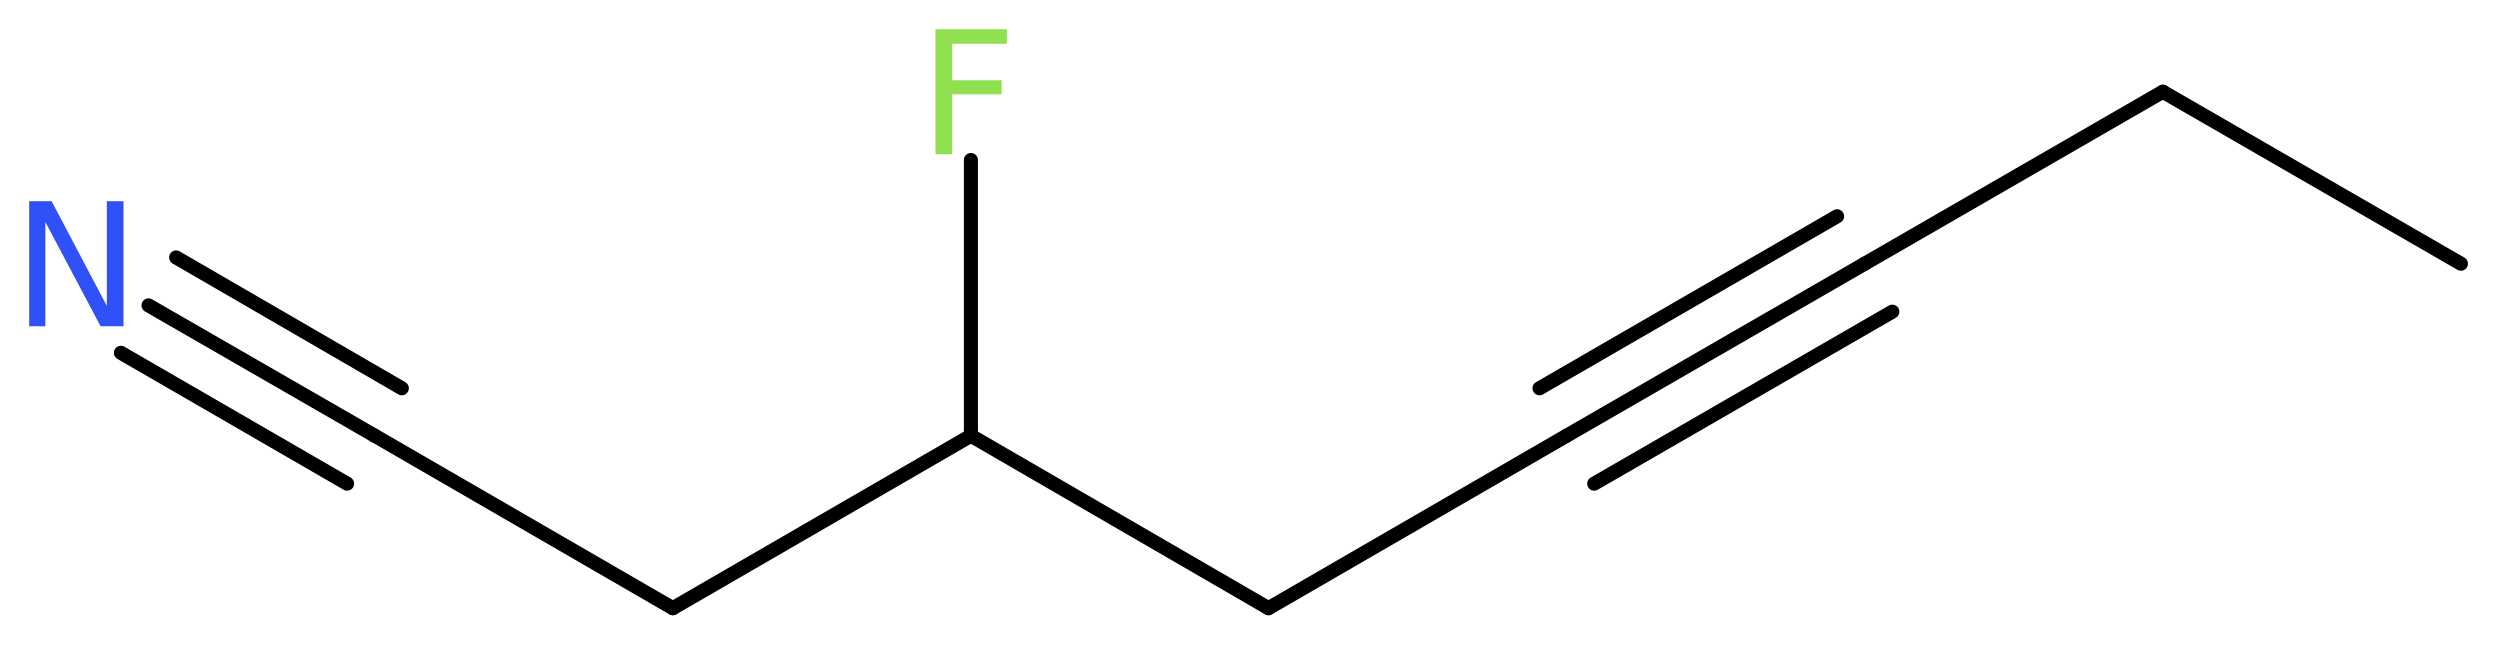 <?xml version='1.0' encoding='UTF-8'?>
<!DOCTYPE svg PUBLIC "-//W3C//DTD SVG 1.1//EN" "http://www.w3.org/Graphics/SVG/1.1/DTD/svg11.dtd">
<svg version='1.2' xmlns='http://www.w3.org/2000/svg' xmlns:xlink='http://www.w3.org/1999/xlink' width='47.97mm' height='12.41mm' viewBox='0 0 47.97 12.41'>
  <desc>Generated by the Chemistry Development Kit (http://github.com/cdk)</desc>
  <g stroke-linecap='round' stroke-linejoin='round' stroke='#000000' stroke-width='.27' fill='#90E050'>
    <rect x='.0' y='.0' width='48.0' height='13.0' fill='#FFFFFF' stroke='none'/>
    <g id='mol1' class='mol'>
      <line id='mol1bnd1' class='bond' x1='47.22' y1='5.06' x2='41.5' y2='1.76'/>
      <line id='mol1bnd2' class='bond' x1='41.5' y1='1.76' x2='35.78' y2='5.06'/>
      <g id='mol1bnd3' class='bond'>
        <line x1='35.78' y1='5.06' x2='30.06' y2='8.36'/>
        <line x1='36.31' y1='5.98' x2='30.59' y2='9.28'/>
        <line x1='35.25' y1='4.15' x2='29.54' y2='7.45'/>
      </g>
      <line id='mol1bnd4' class='bond' x1='30.06' y1='8.36' x2='24.34' y2='11.67'/>
      <line id='mol1bnd5' class='bond' x1='24.34' y1='11.67' x2='18.63' y2='8.36'/>
      <line id='mol1bnd6' class='bond' x1='18.63' y1='8.36' x2='18.63' y2='3.07'/>
      <line id='mol1bnd7' class='bond' x1='18.63' y1='8.36' x2='12.91' y2='11.67'/>
      <line id='mol1bnd8' class='bond' x1='12.91' y1='11.67' x2='7.19' y2='8.36'/>
      <g id='mol1bnd9' class='bond'>
        <line x1='7.19' y1='8.36' x2='2.85' y2='5.86'/>
        <line x1='6.66' y1='9.28' x2='2.32' y2='6.77'/>
        <line x1='7.71' y1='7.45' x2='3.38' y2='4.94'/>
      </g>
      <path id='mol1atm7' class='atom' d='M17.94 .56h1.38v.28h-1.05v.7h.95v.27h-.95v1.15h-.32v-2.4z' stroke='none'/>
      <path id='mol1atm10' class='atom' d='M.56 3.86h.43l1.06 2.01v-2.01h.32v2.4h-.44l-1.06 -2.0v2.0h-.31v-2.4z' stroke='none' fill='#3050F8'/>
    </g>
  </g>
</svg>
